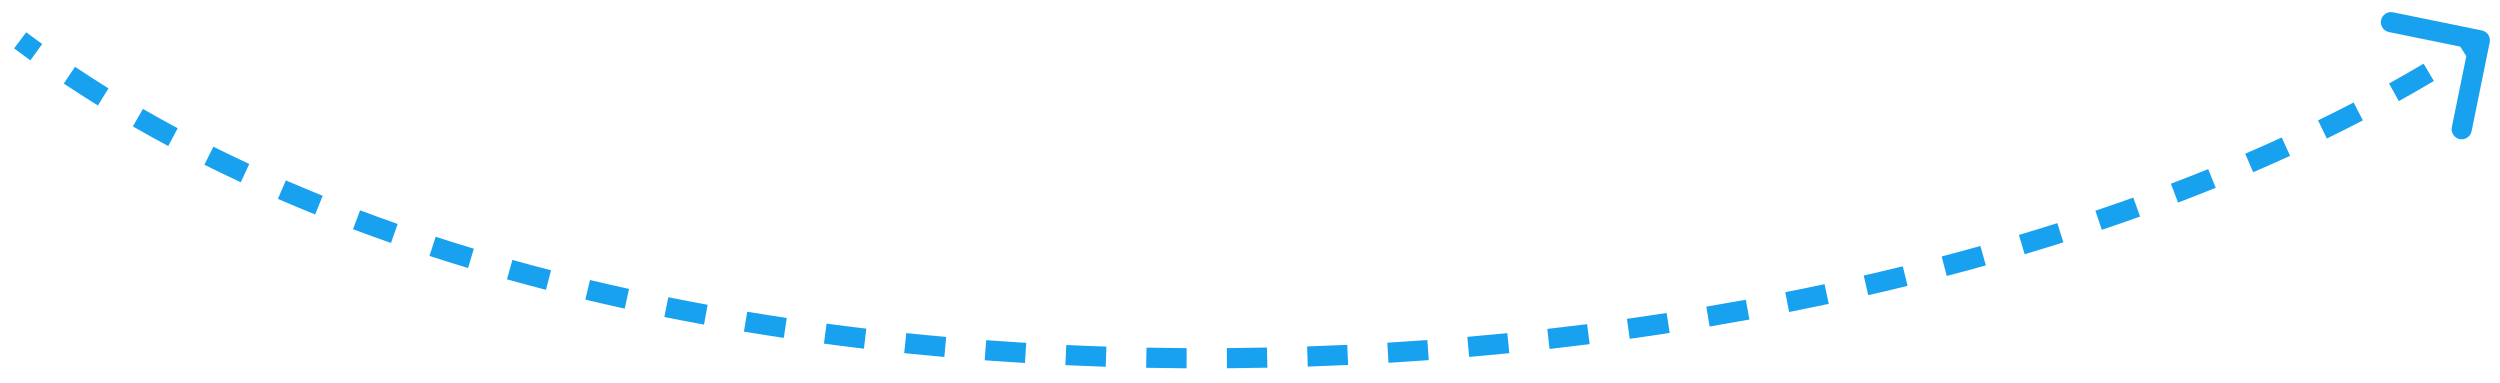 <?xml version="1.0" encoding="UTF-8"?> <svg xmlns="http://www.w3.org/2000/svg" width="124" height="19" viewBox="0 0 124 19" fill="none"> <path d="M123.05 1.755C123.185 1.783 123.273 1.915 123.245 2.05L122.795 4.255C122.767 4.39 122.635 4.477 122.5 4.45C122.365 4.422 122.278 4.29 122.305 4.155L122.705 2.195L120.745 1.795C120.61 1.768 120.523 1.635 120.55 1.5C120.578 1.365 120.71 1.278 120.845 1.305L123.05 1.755ZM1.15 1.8C1.413 1.997 1.678 2.192 1.946 2.385L1.653 2.791C1.383 2.596 1.115 2.399 0.85 2.2L1.15 1.8ZM3.581 3.521C4.128 3.886 4.685 4.244 5.25 4.595L4.987 5.02C4.417 4.666 3.855 4.305 3.303 3.936L3.581 3.521ZM6.964 5.619C7.533 5.947 8.111 6.268 8.697 6.582L8.461 7.023C7.871 6.706 7.288 6.383 6.714 6.052L6.964 5.619ZM10.472 7.499C11.06 7.793 11.656 8.08 12.258 8.36L12.048 8.813C11.441 8.531 10.841 8.242 10.249 7.947L10.472 7.499ZM14.08 9.177C14.685 9.438 15.296 9.693 15.913 9.942L15.726 10.406C15.105 10.156 14.49 9.899 13.882 9.635L14.08 9.177ZM17.773 10.666C18.39 10.898 19.013 11.124 19.642 11.343L19.477 11.815C18.845 11.594 18.218 11.367 17.597 11.134L17.773 10.666ZM21.533 11.981C22.161 12.185 22.794 12.383 23.431 12.575L23.287 13.054C22.646 12.861 22.01 12.661 21.378 12.456L21.533 11.981ZM25.348 13.132C25.984 13.31 26.624 13.482 27.269 13.649L27.144 14.133C26.496 13.966 25.852 13.793 25.213 13.614L25.348 13.132ZM29.206 14.131C29.849 14.285 30.496 14.433 31.146 14.575L31.039 15.064C30.386 14.92 29.736 14.772 29.09 14.617L29.206 14.131ZM33.1 14.987C33.748 15.117 34.4 15.243 35.054 15.363L34.964 15.854C34.307 15.734 33.652 15.608 33.001 15.477L33.1 14.987ZM37.022 15.707C37.674 15.816 38.33 15.92 38.987 16.018L38.913 16.513C38.253 16.414 37.595 16.31 36.94 16.201L37.022 15.707ZM40.966 16.3C41.621 16.388 42.279 16.471 42.94 16.549L42.881 17.046C42.218 16.967 41.557 16.884 40.899 16.795L40.966 16.3ZM44.925 16.77C45.584 16.838 46.245 16.901 46.907 16.96L46.862 17.458C46.198 17.399 45.535 17.336 44.874 17.267L44.925 16.77ZM48.896 17.123C49.558 17.172 50.221 17.216 50.885 17.256L50.854 17.756C50.188 17.715 49.523 17.671 48.859 17.621L48.896 17.123ZM52.877 17.363C53.54 17.393 54.204 17.42 54.869 17.441L54.853 17.941C54.186 17.919 53.519 17.893 52.854 17.862L52.877 17.363ZM56.863 17.493C57.528 17.506 58.192 17.514 58.858 17.518L58.855 18.018C58.187 18.014 57.52 18.006 56.853 17.993L56.863 17.493ZM60.852 17.516C61.517 17.511 62.182 17.502 62.846 17.488L62.857 17.988C62.19 18.002 61.523 18.011 60.855 18.016L60.852 17.516ZM64.84 17.434C65.505 17.411 66.169 17.385 66.833 17.354L66.856 17.853C66.19 17.884 65.524 17.911 64.857 17.934L64.84 17.434ZM68.825 17.247C69.489 17.208 70.151 17.164 70.814 17.115L70.85 17.614C70.186 17.662 69.521 17.707 68.855 17.747L68.825 17.247ZM72.804 16.957C73.466 16.9 74.128 16.839 74.788 16.773L74.837 17.271C74.175 17.336 73.511 17.398 72.847 17.455L72.804 16.957ZM76.773 16.562C77.435 16.488 78.094 16.409 78.752 16.326L78.814 16.822C78.154 16.905 77.493 16.985 76.829 17.059L76.773 16.562ZM80.731 16.063C81.39 15.97 82.047 15.874 82.703 15.773L82.779 16.267C82.121 16.369 81.462 16.465 80.8 16.558L80.731 16.063ZM84.673 15.456C85.33 15.346 85.985 15.231 86.637 15.112L86.726 15.604C86.072 15.723 85.415 15.838 84.756 15.949L84.673 15.456ZM88.596 14.74C89.25 14.611 89.902 14.477 90.55 14.339L90.654 14.828C90.003 14.967 89.35 15.101 88.693 15.23L88.596 14.74ZM92.496 13.91C93.147 13.761 93.795 13.608 94.438 13.451L94.557 13.937C93.911 14.095 93.261 14.248 92.608 14.398L92.496 13.91ZM96.369 12.963C97.016 12.794 97.658 12.62 98.296 12.442L98.431 12.924C97.79 13.102 97.145 13.277 96.496 13.446L96.369 12.963ZM100.21 11.891C100.851 11.701 101.487 11.506 102.118 11.306L102.269 11.783C101.635 11.983 100.996 12.179 100.352 12.37L100.21 11.891ZM104.011 10.689C104.645 10.476 105.273 10.258 105.896 10.035L106.064 10.506C105.438 10.73 104.807 10.948 104.17 11.163L104.011 10.689ZM107.765 9.346C108.39 9.109 109.008 8.866 109.62 8.619L109.807 9.083C109.192 9.331 108.57 9.575 107.942 9.814L107.765 9.346ZM111.461 7.853C112.074 7.589 112.68 7.321 113.278 7.047L113.486 7.502C112.884 7.777 112.275 8.047 111.658 8.312L111.461 7.853ZM115.084 6.195C115.683 5.904 116.273 5.607 116.854 5.306L117.085 5.75C116.499 6.053 115.906 6.352 115.303 6.645L115.084 6.195ZM118.618 4.359C119.201 4.036 119.774 3.707 120.338 3.373L120.593 3.803C120.025 4.139 119.448 4.471 118.861 4.797L118.618 4.359ZM122.037 2.327C122.315 2.15 122.59 1.971 122.862 1.792L123.138 2.209C122.863 2.39 122.586 2.57 122.306 2.749L122.037 2.327ZM123.1 1.51C123.371 1.565 123.545 1.829 123.49 2.1L122.59 6.509C122.535 6.78 122.271 6.954 122 6.899C121.73 6.844 121.555 6.58 121.61 6.309L122.41 2.39L118.491 1.59C118.22 1.535 118.046 1.271 118.101 1C118.156 0.73 118.42 0.555 118.691 0.61L123.1 1.51ZM1.3 1.6C1.561 1.796 1.825 1.99 2.092 2.183L1.507 2.994C1.235 2.798 0.966 2.6 0.7 2.4L1.3 1.6ZM3.72 3.313C4.265 3.677 4.819 4.033 5.382 4.383L4.855 5.232C4.282 4.877 3.719 4.515 3.164 4.144L3.72 3.313ZM7.089 5.402C7.656 5.729 8.231 6.049 8.815 6.361L8.343 7.243C7.75 6.925 7.166 6.601 6.59 6.269L7.089 5.402ZM10.583 7.276C11.17 7.568 11.763 7.854 12.364 8.133L11.942 9.04C11.334 8.757 10.732 8.467 10.137 8.171L10.583 7.276ZM14.18 8.947C14.782 9.208 15.391 9.462 16.006 9.71L15.632 10.638C15.009 10.387 14.393 10.129 13.783 9.865L14.18 8.947ZM17.861 10.432C18.476 10.663 19.098 10.888 19.724 11.107L19.394 12.051C18.761 11.83 18.132 11.602 17.509 11.368L17.861 10.432ZM21.61 11.743C22.236 11.946 22.867 12.144 23.503 12.336L23.215 13.293C22.572 13.099 21.934 12.9 21.301 12.694L21.61 11.743ZM25.415 12.891C26.05 13.069 26.689 13.241 27.332 13.407L27.081 14.375C26.432 14.207 25.787 14.034 25.145 13.854L25.415 12.891ZM29.264 13.888C29.906 14.041 30.551 14.189 31.2 14.331L30.985 15.308C30.331 15.164 29.679 15.015 29.032 14.861L29.264 13.888ZM33.149 14.742C33.796 14.872 34.446 14.997 35.099 15.117L34.919 16.1C34.26 15.979 33.605 15.853 32.952 15.722L33.149 14.742ZM37.063 15.461C37.714 15.569 38.368 15.673 39.024 15.771L38.876 16.76C38.214 16.661 37.555 16.556 36.899 16.447L37.063 15.461ZM40.999 16.052C41.653 16.14 42.31 16.223 42.969 16.301L42.851 17.294C42.187 17.215 41.526 17.131 40.866 17.043L40.999 16.052ZM44.951 16.521C45.609 16.589 46.268 16.653 46.929 16.711L46.84 17.707C46.175 17.648 45.511 17.584 44.848 17.516L44.951 16.521ZM48.915 16.873C49.575 16.922 50.237 16.967 50.9 17.007L50.839 18.005C50.172 17.965 49.506 17.92 48.841 17.871L48.915 16.873ZM52.888 17.113C53.551 17.144 54.214 17.17 54.877 17.191L54.845 18.191C54.176 18.169 53.509 18.143 52.842 18.112L52.888 17.113ZM56.868 17.243C57.531 17.256 58.195 17.264 58.859 17.268L58.853 18.268C58.185 18.264 57.517 18.256 56.849 18.243L56.868 17.243ZM60.85 17.266C61.514 17.261 62.178 17.252 62.841 17.238L62.862 18.238C62.194 18.252 61.526 18.261 60.857 18.266L60.85 17.266ZM64.832 17.184C65.495 17.162 66.158 17.135 66.821 17.104L66.868 18.103C66.201 18.134 65.533 18.161 64.865 18.183L64.832 17.184ZM68.81 16.998C69.473 16.958 70.134 16.914 70.795 16.866L70.868 17.863C70.203 17.912 69.537 17.956 68.87 17.996L68.81 16.998ZM72.782 16.708C73.444 16.651 74.104 16.59 74.763 16.524L74.862 17.519C74.199 17.585 73.534 17.647 72.868 17.704L72.782 16.708ZM76.746 16.314C77.406 16.24 78.064 16.161 78.721 16.078L78.846 17.07C78.185 17.154 77.522 17.233 76.858 17.308L76.746 16.314ZM80.696 15.815C81.355 15.723 82.011 15.627 82.665 15.526L82.817 16.514C82.158 16.616 81.498 16.713 80.835 16.805L80.696 15.815ZM84.632 15.21C85.287 15.099 85.941 14.985 86.592 14.866L86.771 15.85C86.116 15.969 85.458 16.085 84.797 16.196L84.632 15.21ZM88.548 14.494C89.201 14.366 89.851 14.232 90.498 14.095L90.706 15.073C90.054 15.211 89.399 15.346 88.741 15.476L88.548 14.494ZM92.441 13.666C93.09 13.518 93.737 13.365 94.379 13.208L94.616 14.18C93.969 14.338 93.318 14.492 92.663 14.641L92.441 13.666ZM96.306 12.721C96.951 12.552 97.592 12.379 98.229 12.201L98.498 13.165C97.856 13.344 97.209 13.518 96.559 13.688L96.306 12.721ZM100.139 11.652C100.778 11.462 101.413 11.267 102.043 11.068L102.344 12.021C101.709 12.222 101.068 12.418 100.423 12.61L100.139 11.652ZM103.931 10.452C104.564 10.239 105.19 10.022 105.811 9.8L106.148 10.741C105.521 10.966 104.888 11.185 104.25 11.4L103.931 10.452ZM107.676 9.112C108.299 8.876 108.916 8.634 109.526 8.388L109.901 9.315C109.284 9.564 108.661 9.808 108.031 10.047L107.676 9.112ZM111.362 7.623C111.973 7.36 112.578 7.093 113.174 6.82L113.59 7.73C112.986 8.005 112.375 8.276 111.757 8.542L111.362 7.623ZM114.975 5.971C115.572 5.68 116.16 5.385 116.739 5.084L117.2 5.971C116.613 6.276 116.017 6.576 115.413 6.87L114.975 5.971ZM118.497 4.141C119.078 3.818 119.649 3.491 120.21 3.158L120.72 4.018C120.151 4.356 119.571 4.688 118.982 5.015L118.497 4.141ZM121.903 2.116C122.179 1.94 122.453 1.762 122.724 1.583L123.276 2.417C123 2.599 122.722 2.78 122.44 2.959L121.903 2.116Z" fill="#18A1EE"></path> </svg> 